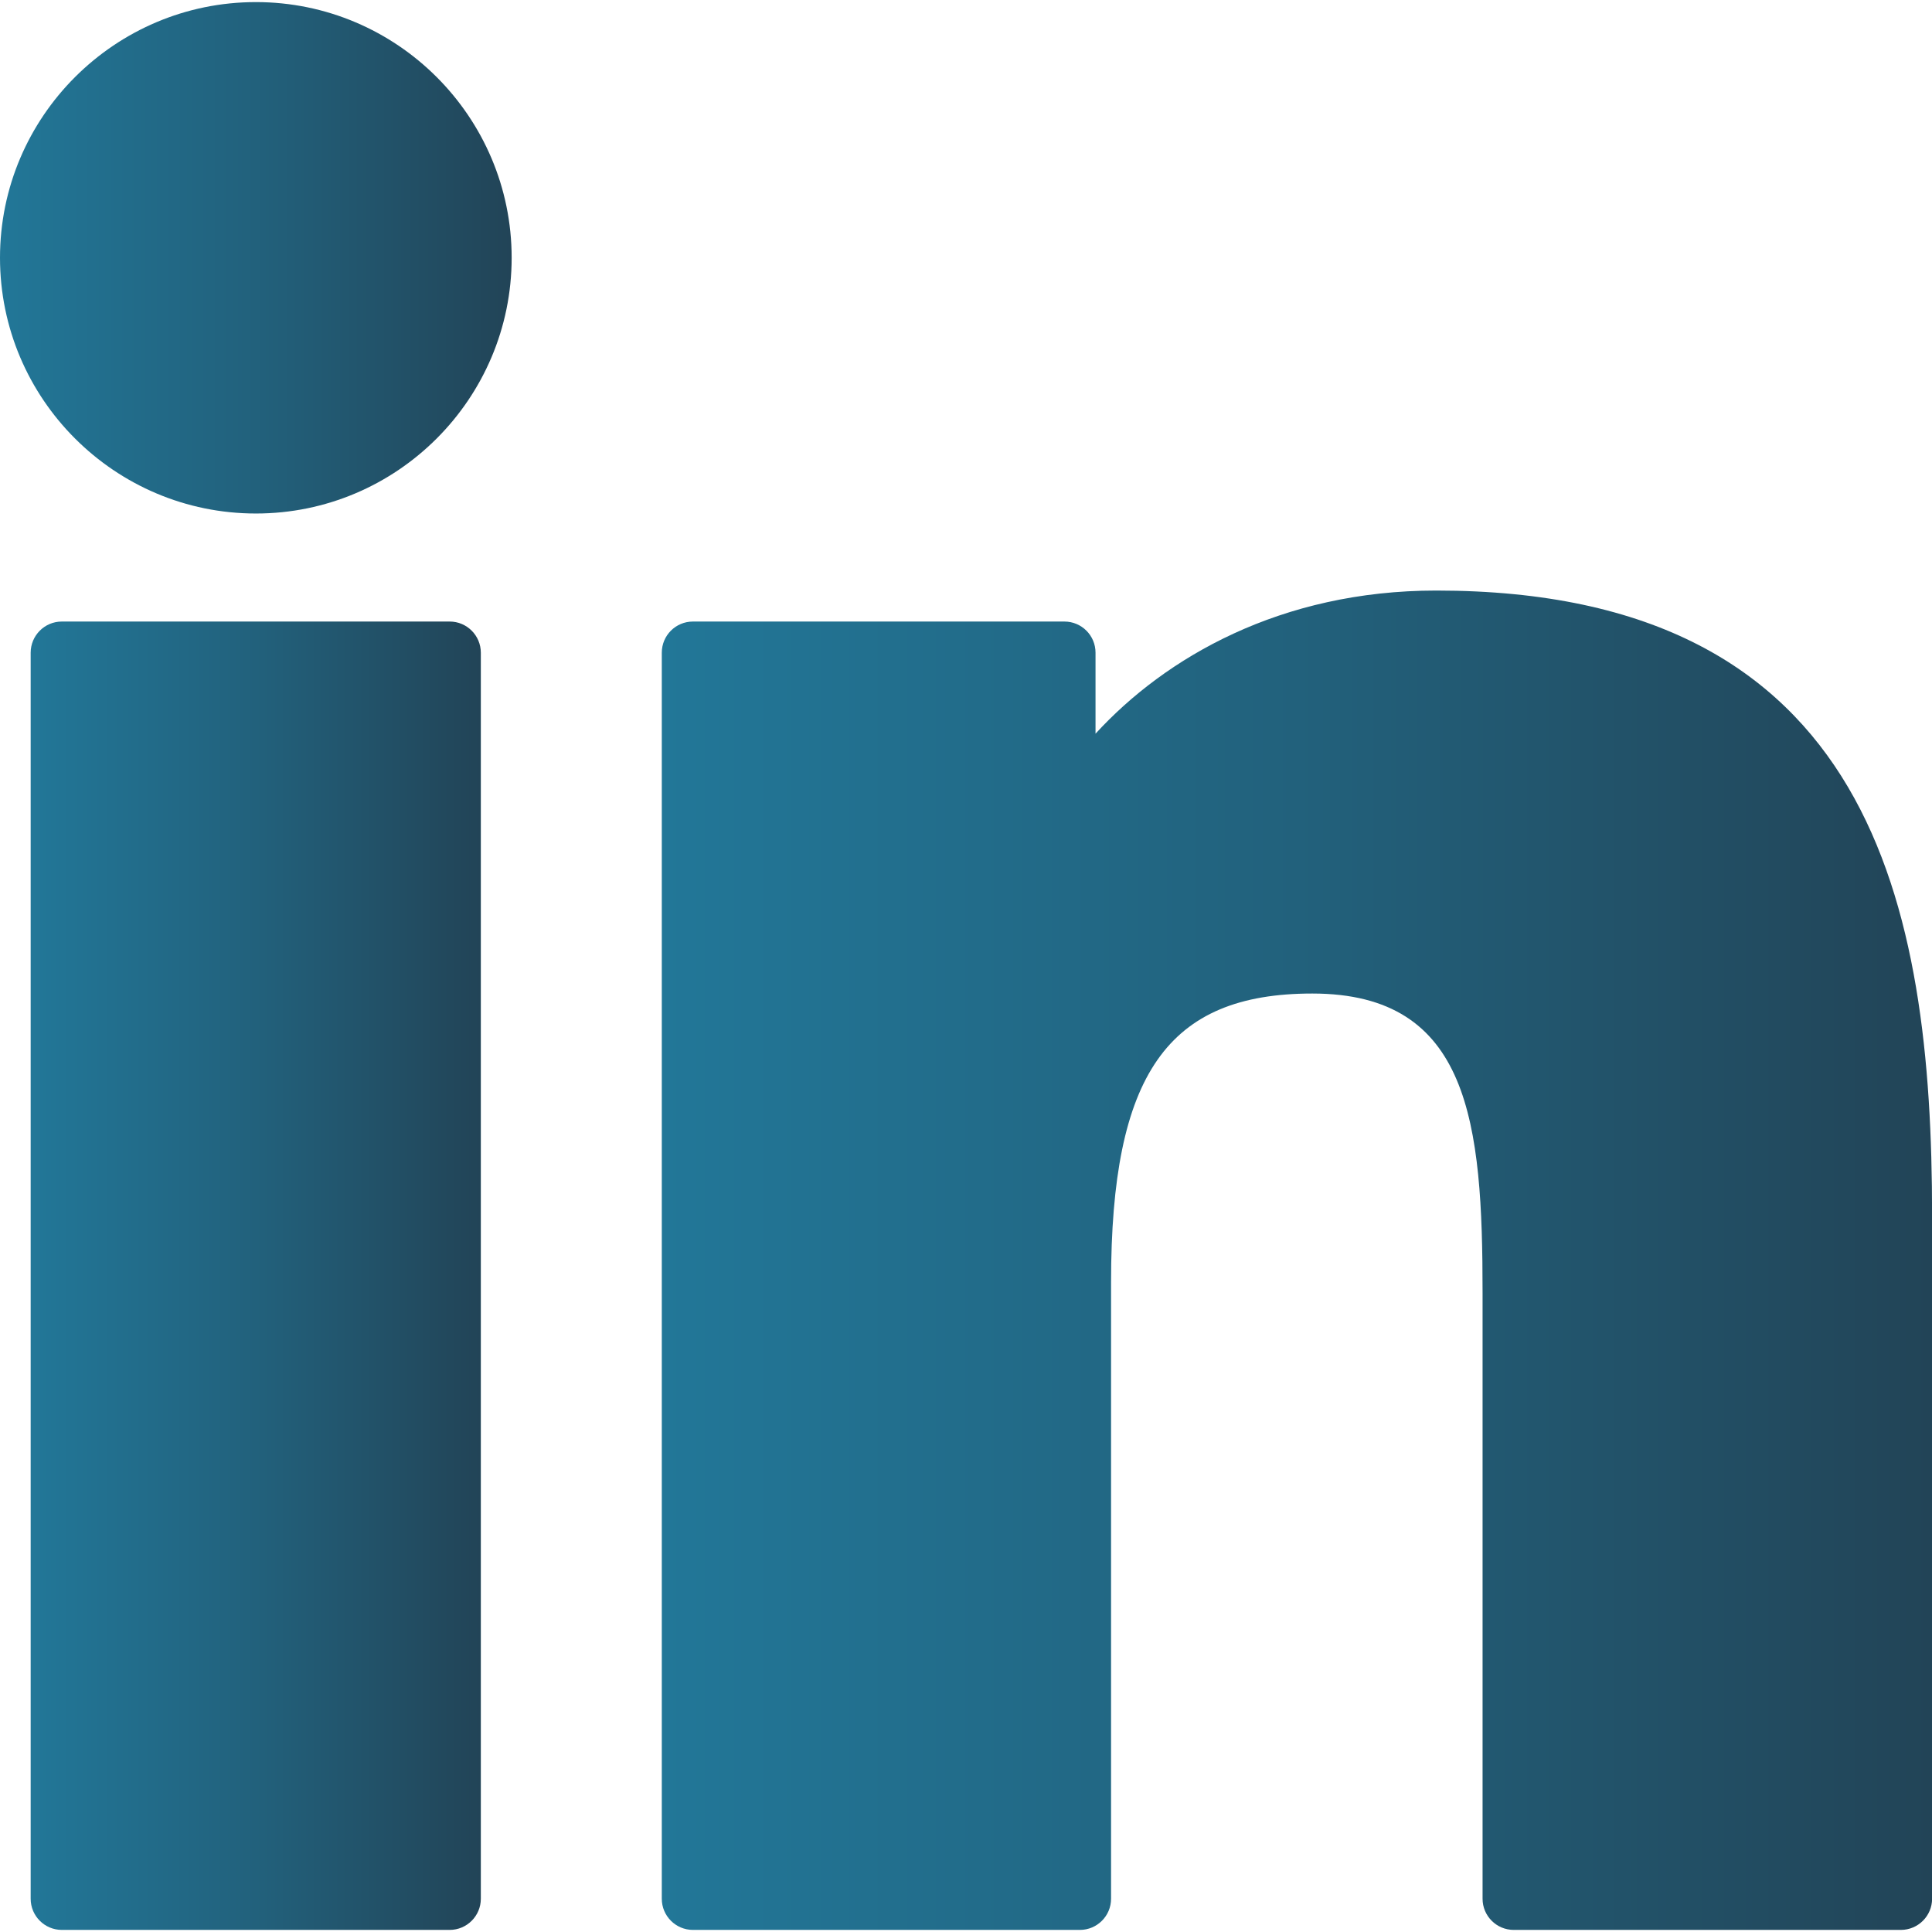 <?xml version="1.0" encoding="UTF-8"?> <svg xmlns="http://www.w3.org/2000/svg" width="24" height="24" viewBox="0 0 24 24" fill="none"><g clip-path="url(#clip0_238_1621)"><path d="M5.586 7.721H0.768C0.554 7.721 0.381 7.895 0.381 8.108V23.587C0.381 23.8 0.554 23.974 0.768 23.974H5.586C5.8 23.974 5.973 23.8 5.973 23.587V8.108C5.973 7.895 5.8 7.721 5.586 7.721Z" fill="url(#paint0_linear_238_1621)"></path><path d="M3.179 0.026C1.426 0.026 0 1.451 0 3.202C0 4.954 1.426 6.379 3.179 6.379C4.931 6.379 6.356 4.954 6.356 3.202C6.356 1.451 4.931 0.026 3.179 0.026Z" fill="url(#paint1_linear_238_1621)"></path><path d="M17.842 7.336C15.907 7.336 14.477 8.168 13.609 9.114V8.108C13.609 7.894 13.436 7.721 13.222 7.721H8.608C8.394 7.721 8.221 7.894 8.221 8.108V23.587C8.221 23.8 8.394 23.974 8.608 23.974H13.415C13.629 23.974 13.802 23.8 13.802 23.587V15.928C13.802 13.348 14.503 12.342 16.302 12.342C18.262 12.342 18.417 13.954 18.417 16.061V23.587C18.417 23.8 18.59 23.974 18.804 23.974H23.613C23.827 23.974 24.001 23.8 24.001 23.587V15.097C24.001 11.259 23.269 7.336 17.842 7.336Z" fill="url(#paint2_linear_238_1621)"></path></g><defs><linearGradient id="paint0_linear_238_1621" x1="0.381" y1="15.847" x2="5.973" y2="15.847" gradientUnits="userSpaceOnUse"><stop stop-color="#227798"></stop><stop offset="0.5" stop-color="#22617C"></stop><stop offset="1" stop-color="#224457"></stop></linearGradient><linearGradient id="paint1_linear_238_1621" x1="0" y1="3.203" x2="6.356" y2="3.203" gradientUnits="userSpaceOnUse"><stop stop-color="#227798"></stop><stop offset="0.5" stop-color="#22617C"></stop><stop offset="1" stop-color="#224457"></stop></linearGradient><linearGradient id="paint2_linear_238_1621" x1="8.221" y1="15.655" x2="24.001" y2="15.655" gradientUnits="userSpaceOnUse"><stop stop-color="#227798"></stop><stop offset="0.5" stop-color="#22617C"></stop><stop offset="1" stop-color="#224457"></stop></linearGradient><clipPath id="clip0_238_1621"><rect width="24" height="24" fill="white"></rect></clipPath></defs></svg> 